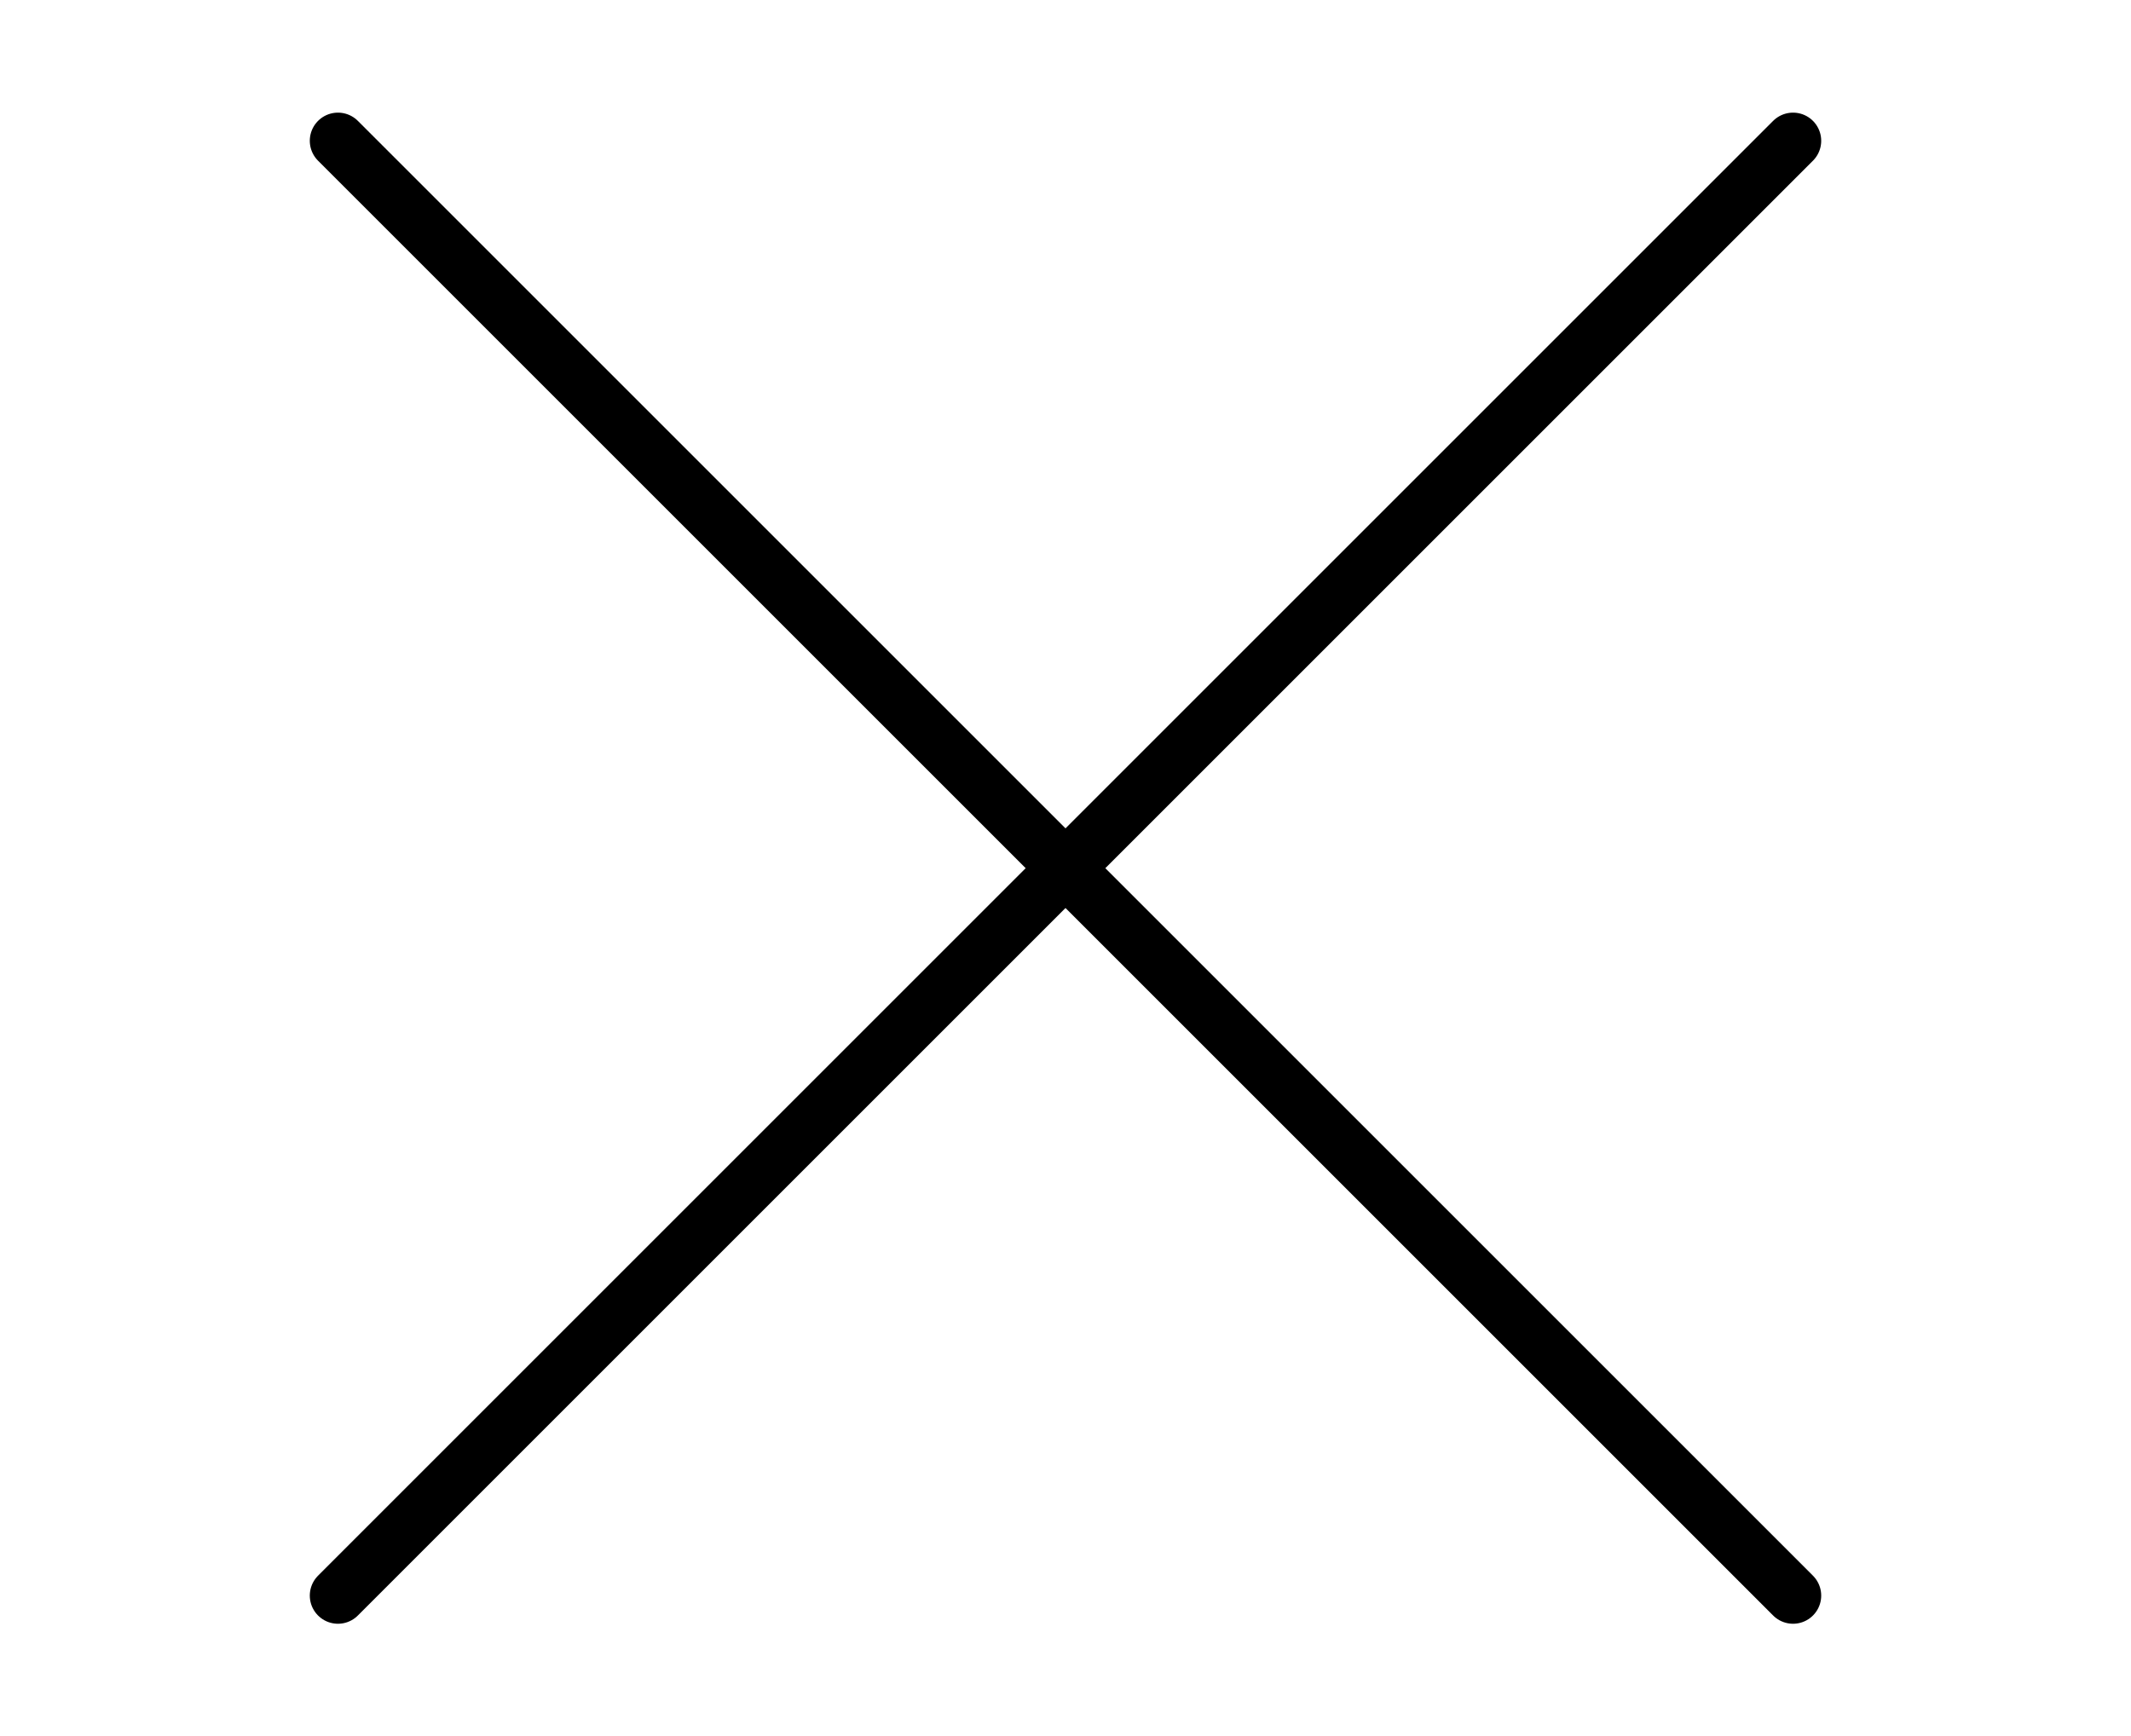 <?xml version="1.0" encoding="utf-8"?>
<!-- Generator: Adobe Illustrator 26.1.0, SVG Export Plug-In . SVG Version: 6.00 Build 0)  -->
<svg version="1.1" id="Layer_1" xmlns="http://www.w3.org/2000/svg" xmlns:xlink="http://www.w3.org/1999/xlink" x="0px" y="0px"
	 viewBox="0 0 22.7 18.5" style="enable-background:new 0 0 22.7 18.5;" xml:space="preserve">
<style type="text/css">
	.st0{fill:none;stroke:#000000;stroke-width:0.6;stroke-linecap:round;}
</style>
<g>
	<line class="st0" x1="3.6" y1="1.5" x2="19.1" y2="17"/>
	<line class="st0" x1="19.1" y1="1.5" x2="3.6" y2="17"/>
</g>
</svg>
